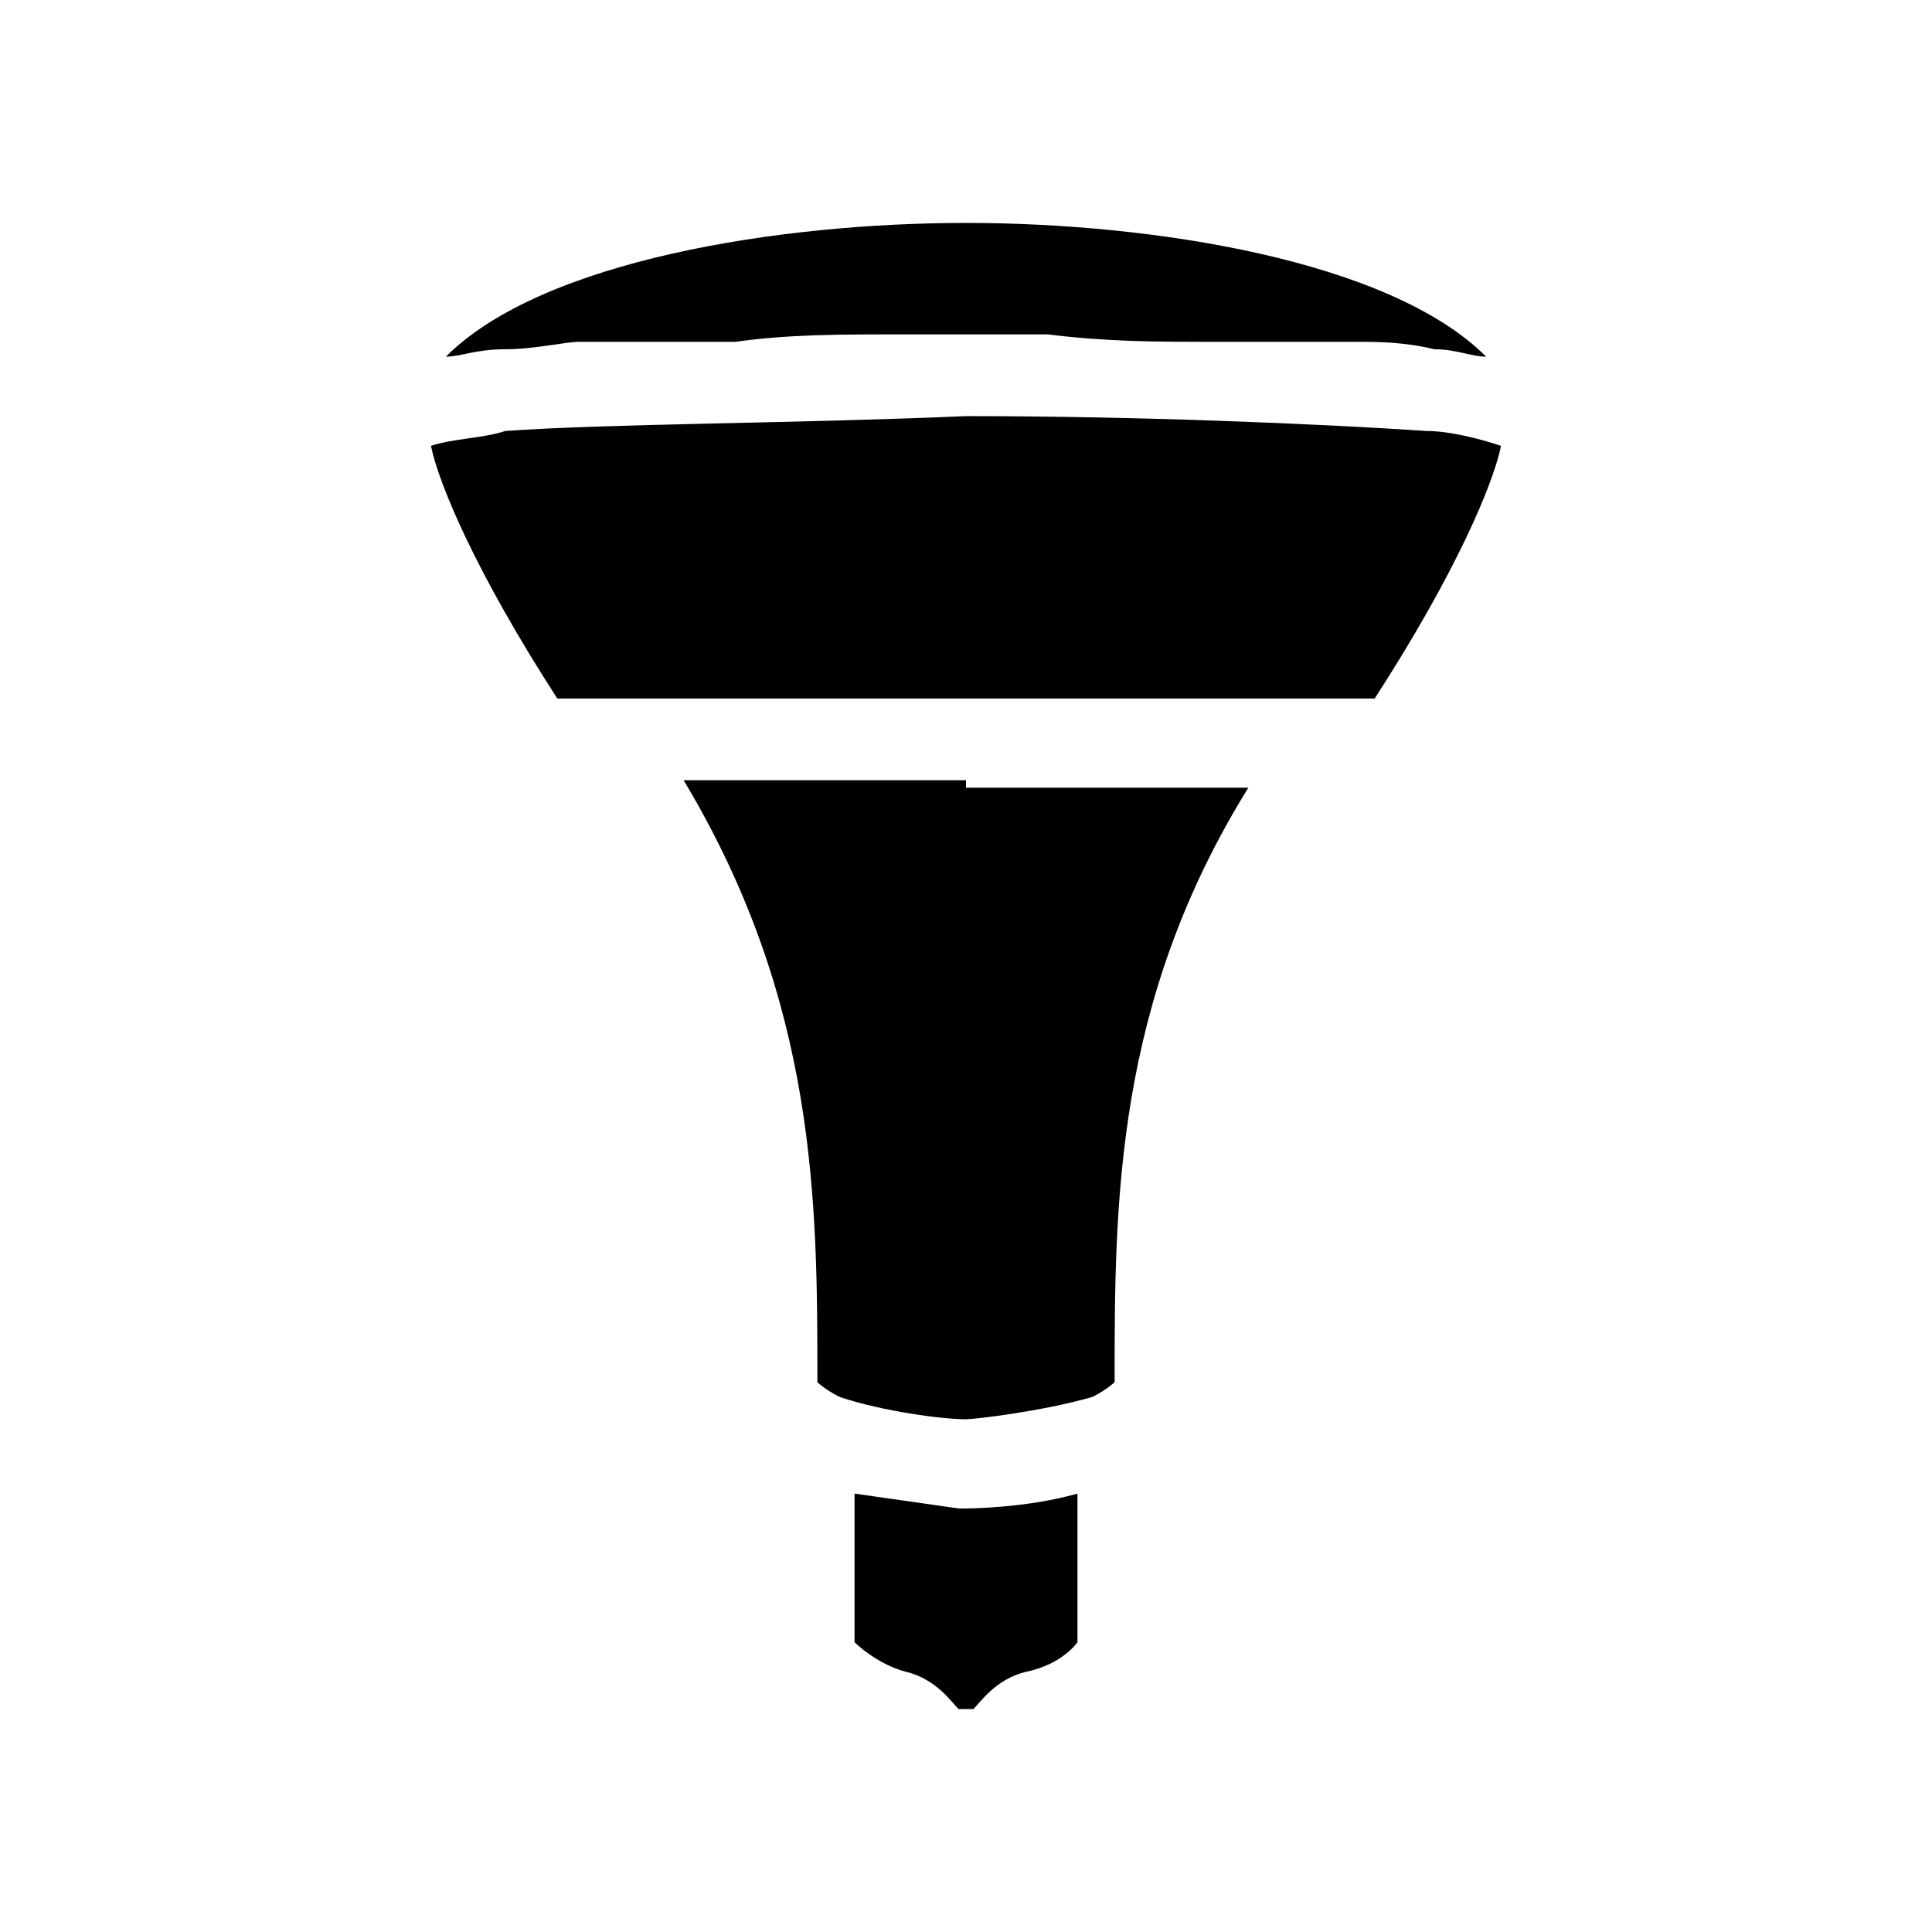 <?xml version="1.0" encoding="utf-8"?>
<!-- Generator: Adobe Illustrator 18.1.1, SVG Export Plug-In . SVG Version: 6.00 Build 0)  -->

<svg version="1.1" id="Layer_1" xmlns="http://www.w3.org/2000/svg" xmlns:xlink="http://www.w3.org/1999/xlink" x="0px" y="0px"
	 viewBox="-3 -3 26 26" enable-background="new 0 0 20 20" xml:space="preserve">
<path d="M10,0c2.5,0,5.7,0.5,7,1.8c-0.2,0-0.4-0.1-0.7-0.1c-0.4-0.1-0.8-0.1-1-0.1c0,0-0.1,0-0.1,0v0c0,0,0,0,0,0c0,0-0.1,0-0.1,0
	c0,0-0.1,0-0.1,0c-0.2,0-0.5,0-0.8,0c-0.3,0-0.7,0-1,0c-0.6,0-1.3,0-2.1-0.1c-0.4,0-0.8,0-1,0h0c0,0,0,0,0,0c0,0,0,0,0,0
	c0,0,0,0,0,0c0,0,0,0,0,0c0,0,0,0,0,0c-0.2,0-0.6,0-1,0c-0.8,0-1.5,0-2.2,0.1c-0.4,0-0.7,0-1,0c-0.4,0-0.6,0-0.8,0c0,0-0.1,0-0.1,0
	c0,0-0.1,0-0.1,0c0,0,0,0,0,0l0,0c0,0-0.1,0-0.1,0c-0.2,0-0.6,0.1-1,0.1C3.4,1.7,3.2,1.8,3,1.8C4.3,0.5,7.5,0,10,0z"/>
<path d="M10.8,19.5c-0.4,0.1-0.6,0.4-0.7,0.5c0,0-0.1,0-0.1,0c0,0-0.1,0-0.1,0c-0.1-0.1-0.3-0.4-0.7-0.5c-0.4-0.1-0.7-0.4-0.7-0.4
	c0-0.3,0-1.3,0-2c0.7,0.1,1.4,0.2,1.4,0.2H10l0,0c0,0,0.8,0,1.5-0.2c0,0.7,0,1.6,0,2C11.5,19.1,11.3,19.4,10.8,19.5z"/>
<path d="M12,15.6c0,0-0.1,0.1-0.3,0.2C11,16,10.1,16.1,10,16.1h0c-0.3,0-1.1-0.1-1.7-0.3C8.1,15.7,8,15.6,8,15.6
	c0-2.4,0-5.1-1.8-8.1H10V7.5h0v0.1h3.8C12,10.5,12,13.2,12,15.6z"/>
<path d="M15.5,6.4h-11C3.4,4.7,2.9,3.5,2.8,3c0.3-0.1,0.7-0.1,1-0.2C5.2,2.7,7.7,2.7,10,2.6c0,0,0,0,0,0c2.3,0,4.7,0.1,6.2,0.2
	c0.3,0,0.7,0.1,1,0.2C17.1,3.5,16.6,4.7,15.5,6.4z"/>
</svg>
